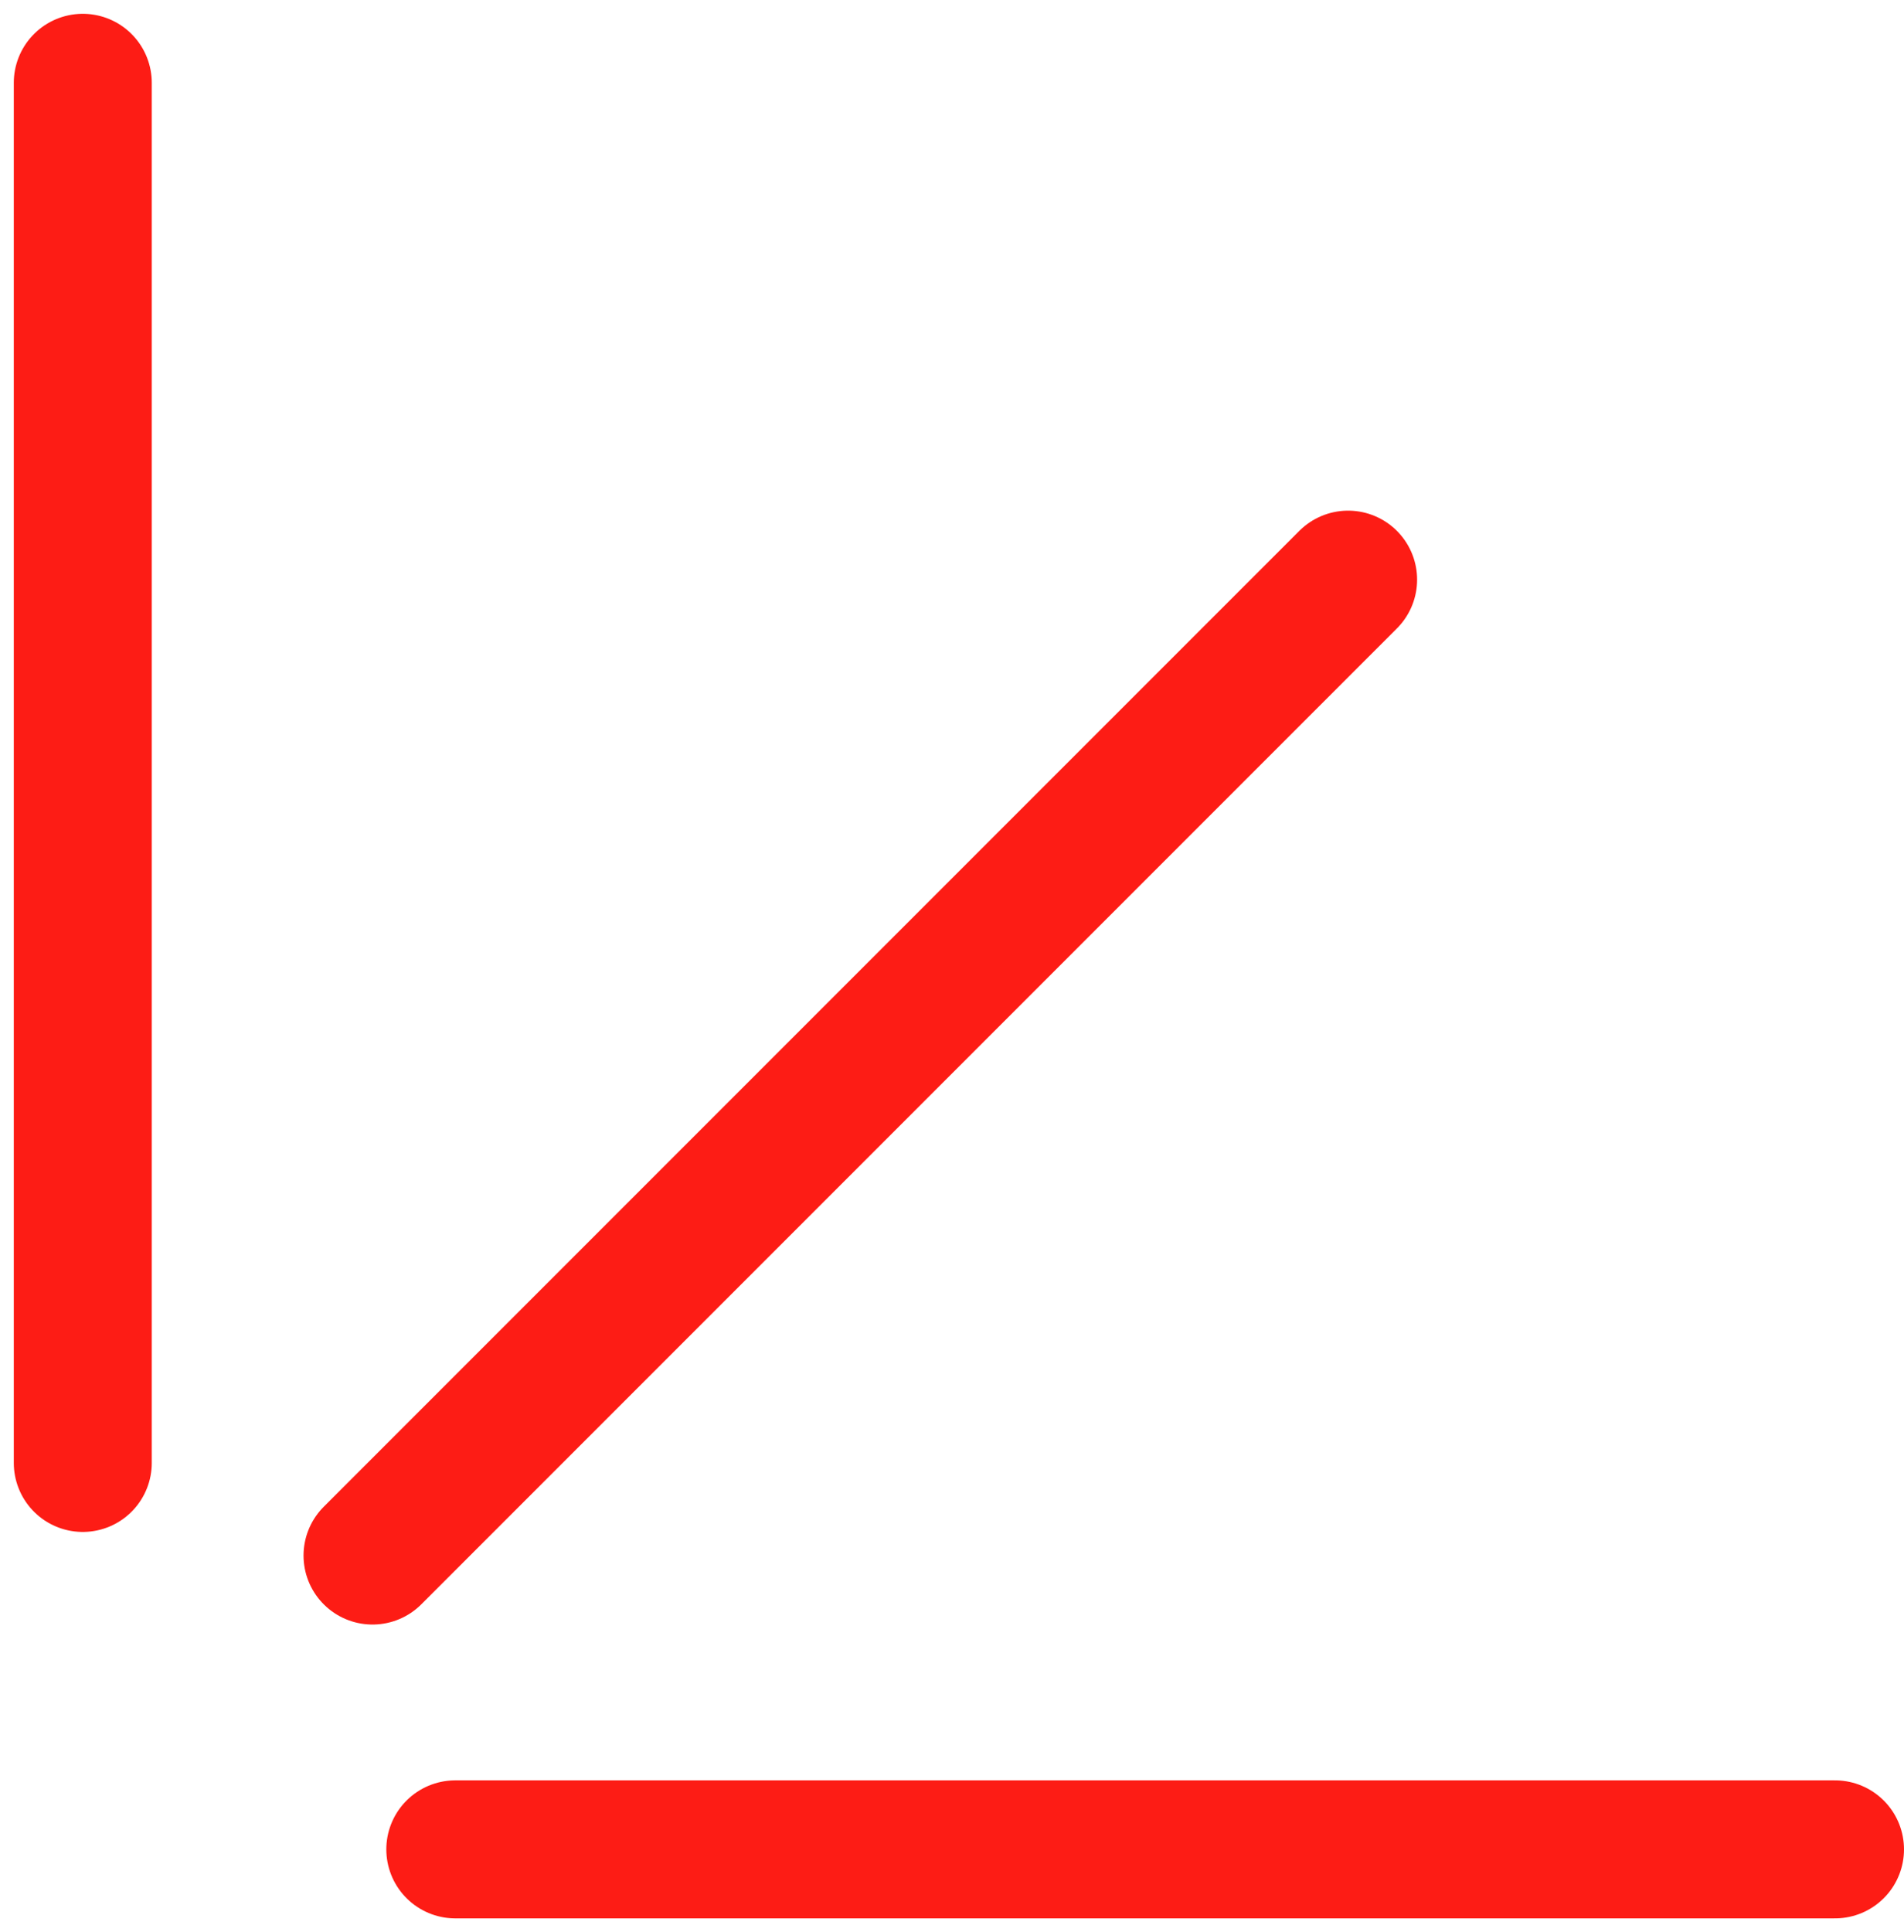 <svg width="69" height="70" viewBox="0 0 69 70" fill="none" xmlns="http://www.w3.org/2000/svg">
<g clip-path="url(#clip0_593_21)">
<path d="M3 3V53" stroke="#FD1C15" stroke-width="5" stroke-linecap="round"/>
<path d="M66.5 67H16.5" stroke="#FD1C15" stroke-width="5" stroke-linecap="round"/>
<path d="M48.855 21L13.5 56.355" stroke="#FD1C15" stroke-width="5" stroke-linecap="round"/>
</g>
<defs>
<clipPath id="clip0_593_21">
<rect width="69" height="70" fill="white"/>
</clipPath>
</defs>
</svg>
